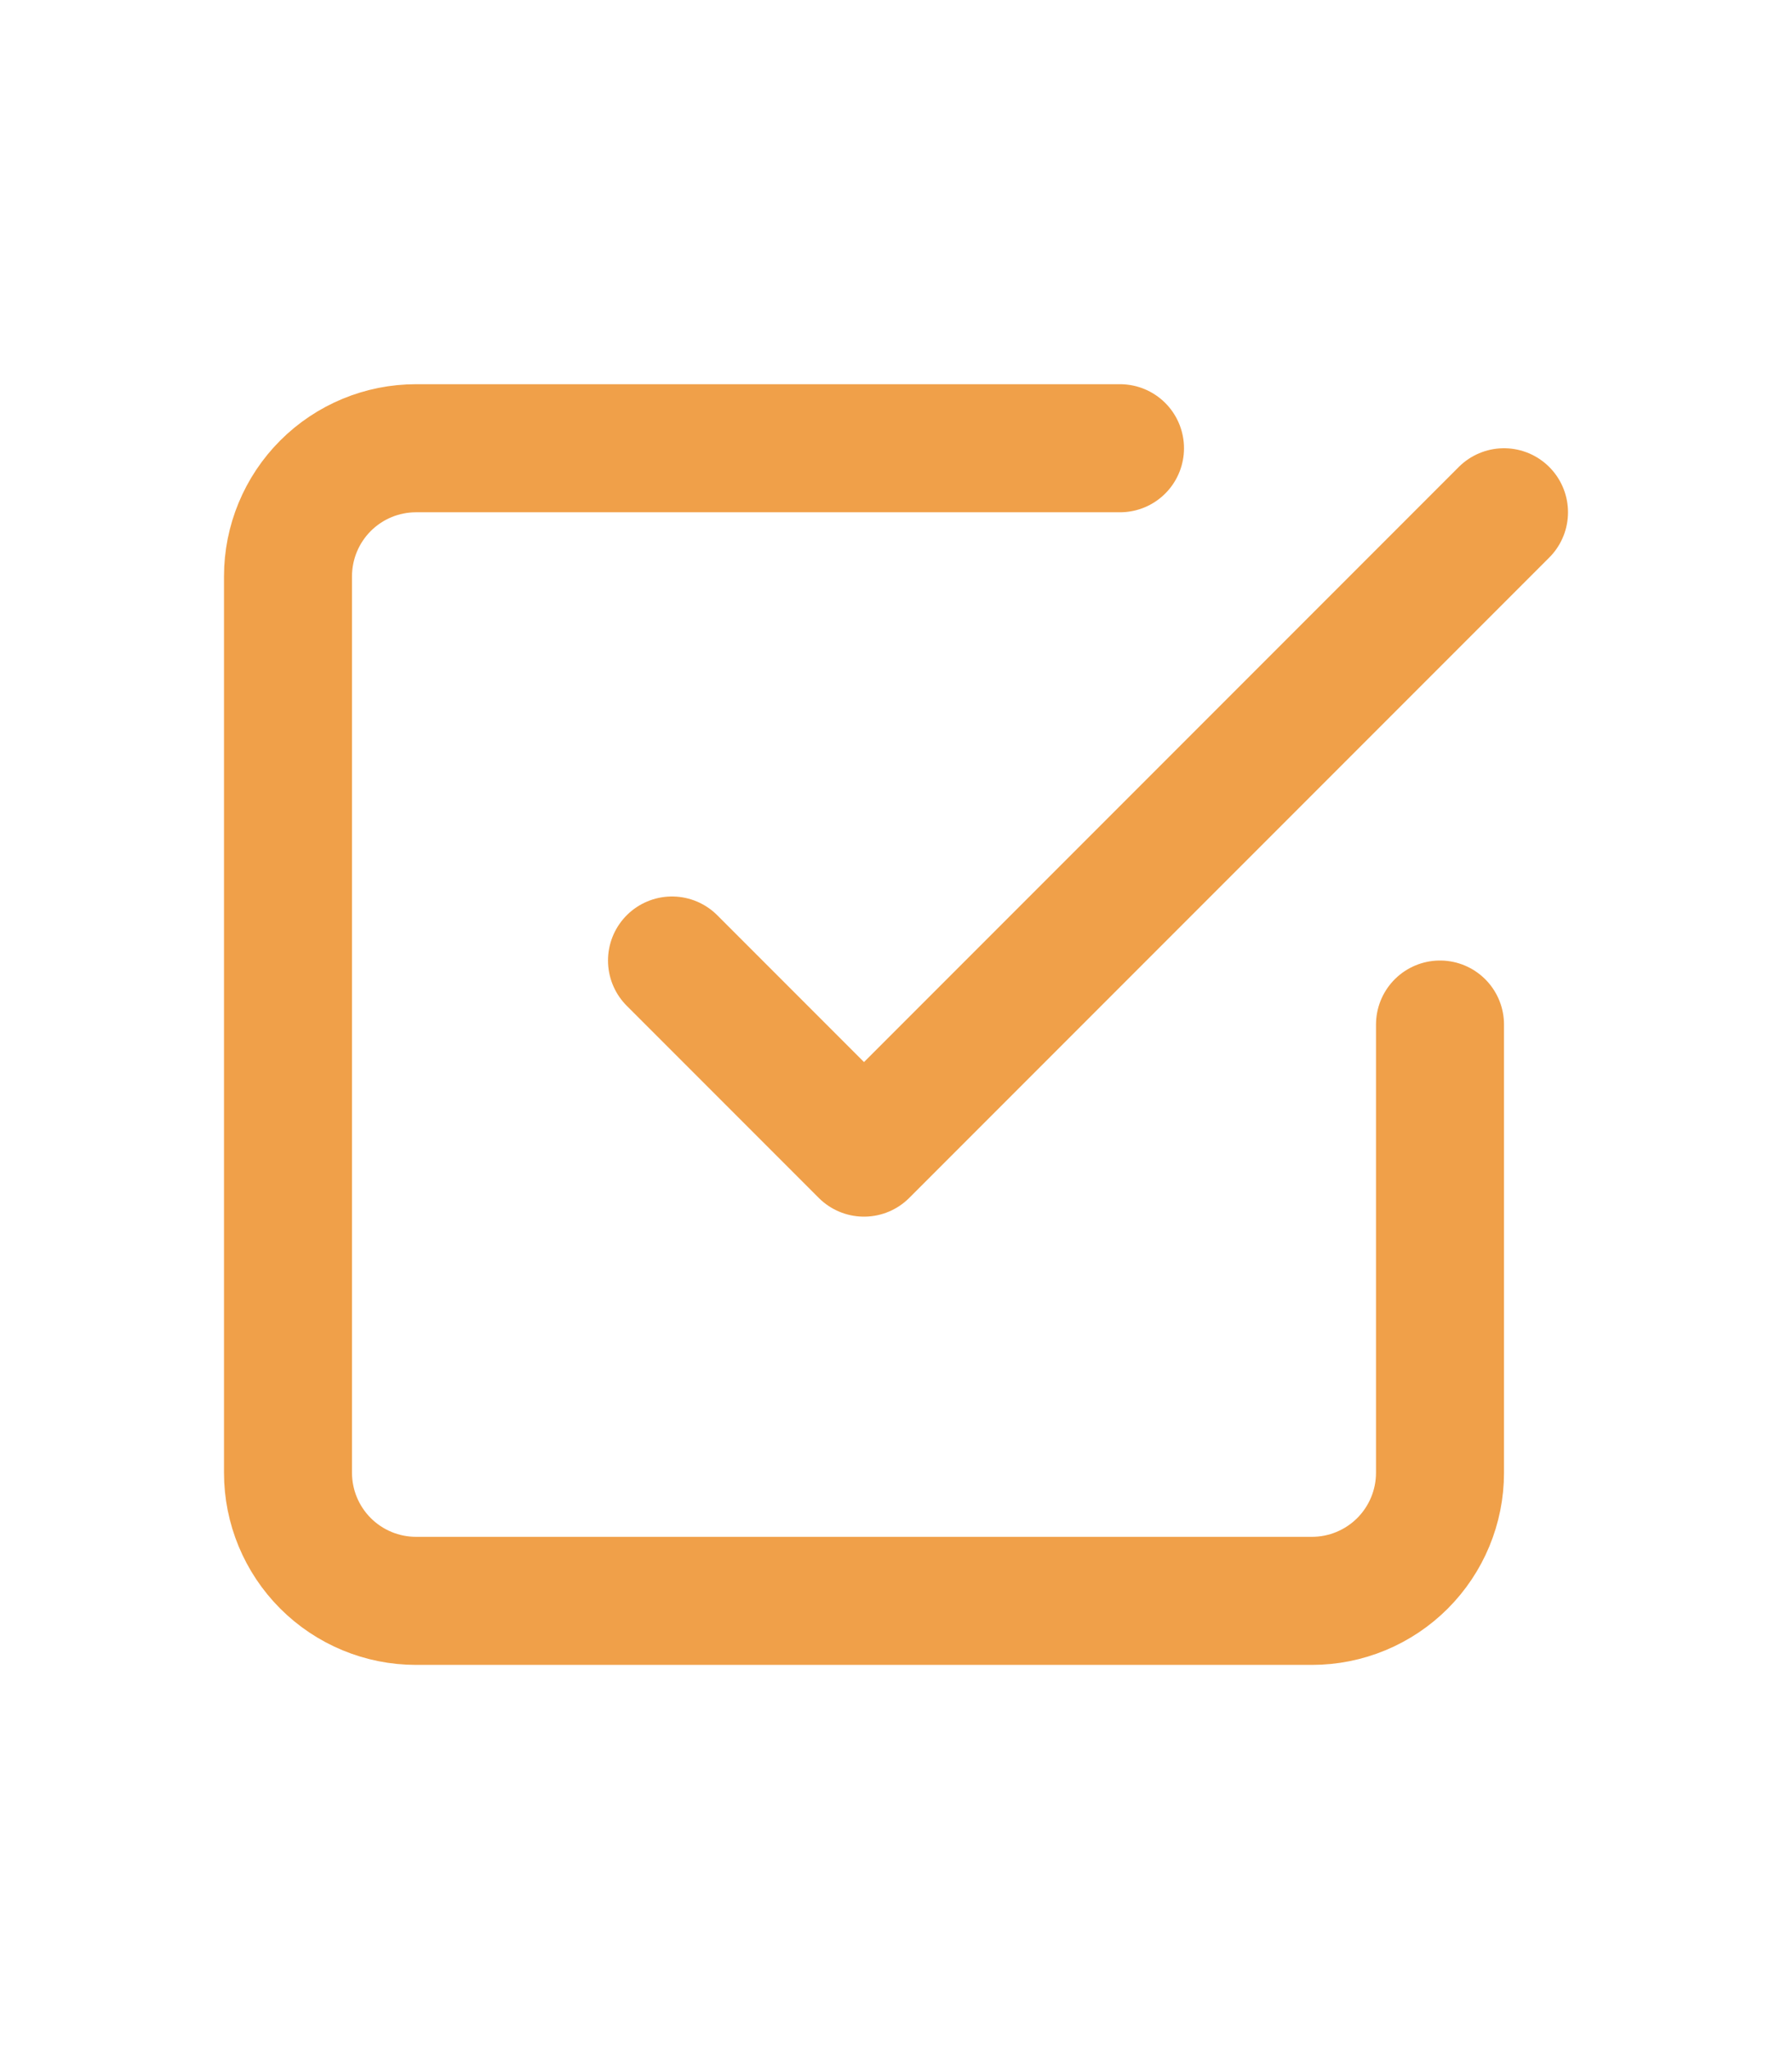 <svg xmlns="http://www.w3.org/2000/svg" width="28" height="32" viewBox="0 0 28 32" fill="none"><path d="M10.5 15L13.5 18L23.5 8M22.5 16V23C22.5 23.53 22.289 24.039 21.914 24.414C21.539 24.789 21.03 25 20.5 25H6.5C5.97 25 5.461 24.789 5.086 24.414C4.711 24.039 4.5 23.53 4.5 23V9C4.5 8.47 4.711 7.961 5.086 7.586C5.461 7.211 5.97 7 6.5 7H17.5" stroke="#F0A049" stroke-width="2" stroke-linecap="round" stroke-linejoin="round"></path></svg>